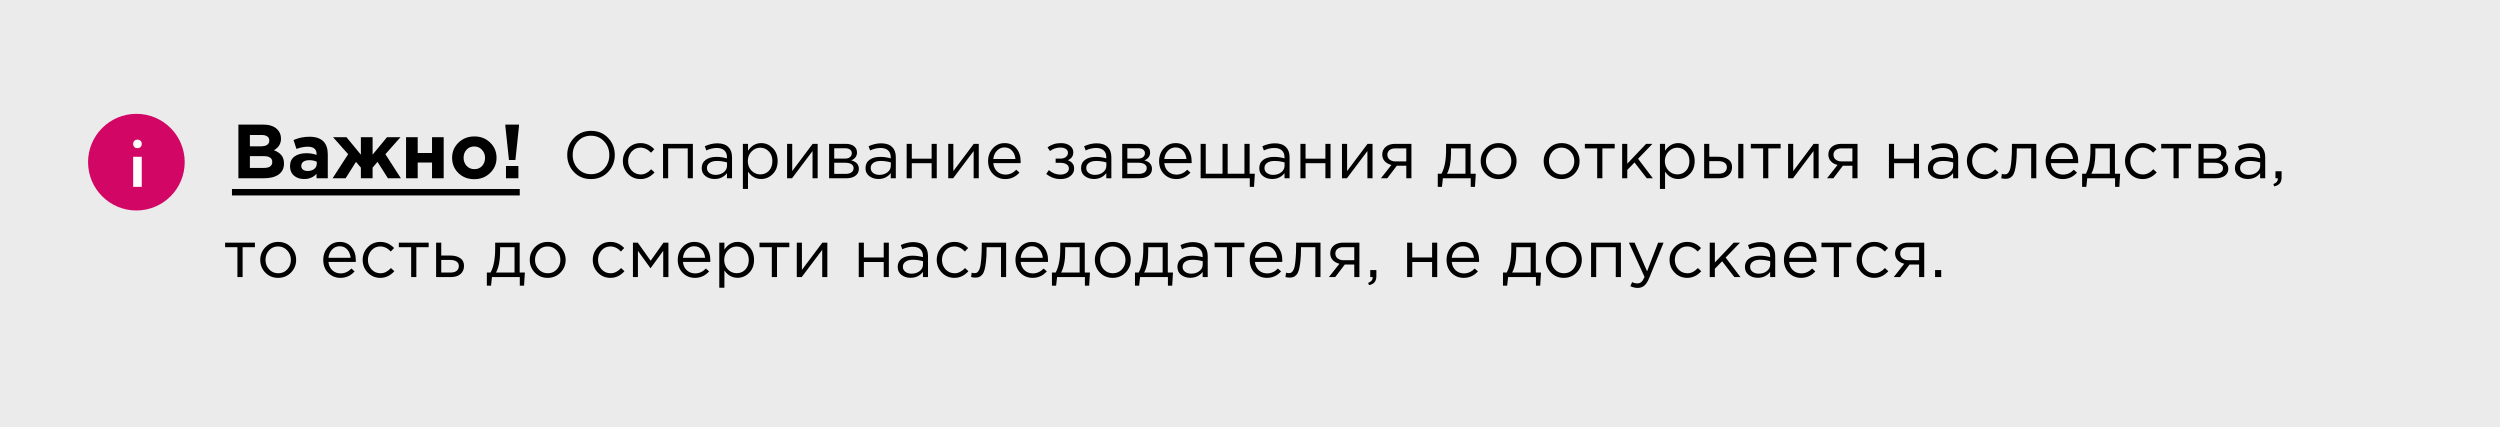 <?xml version="1.0" encoding="UTF-8"?> <svg xmlns="http://www.w3.org/2000/svg" width="1164" height="199" viewBox="0 0 1164 199" fill="none"> <rect width="1164" height="199" fill="#EBEBEB"></rect> <path d="M283.108 80.086C281.021 82.277 278.365 83.372 275.141 83.372C271.917 83.372 269.272 82.277 267.205 80.086C265.138 77.895 264.105 75.25 264.105 72.15C264.105 69.071 265.149 66.436 267.236 64.245C269.323 62.034 271.979 60.928 275.203 60.928C278.427 60.928 281.072 62.023 283.139 64.214C285.206 66.405 286.239 69.05 286.239 72.15C286.239 75.229 285.195 77.875 283.108 80.086ZM269.065 78.505C270.698 80.241 272.744 81.109 275.203 81.109C277.662 81.109 279.688 80.251 281.279 78.536C282.891 76.8 283.697 74.671 283.697 72.15C283.697 69.649 282.881 67.531 281.248 65.795C279.636 64.059 277.6 63.191 275.141 63.191C272.682 63.191 270.646 64.059 269.034 65.795C267.443 67.51 266.647 69.629 266.647 72.15C266.647 74.651 267.453 76.769 269.065 78.505ZM298.224 83.372C295.909 83.372 293.956 82.556 292.365 80.923C290.794 79.27 290.009 77.296 290.009 75.002C290.009 72.708 290.794 70.745 292.365 69.112C293.956 67.459 295.909 66.632 298.224 66.632C300.704 66.632 302.843 67.583 304.641 69.484L303.122 71.096C301.634 69.525 299.991 68.74 298.193 68.74C296.581 68.74 295.217 69.35 294.101 70.569C293.006 71.768 292.458 73.245 292.458 75.002C292.458 76.738 293.016 78.216 294.132 79.435C295.269 80.634 296.674 81.233 298.348 81.233C300.063 81.233 301.675 80.427 303.184 78.815L304.765 80.272C302.905 82.339 300.725 83.372 298.224 83.372ZM308.711 83V66.973H322.599V83H320.212V69.081H311.098V83H308.711ZM332.709 83.341C331.076 83.341 329.671 82.897 328.493 82.008C327.315 81.119 326.726 79.879 326.726 78.288C326.726 76.614 327.346 75.322 328.586 74.413C329.826 73.504 331.489 73.049 333.577 73.049C335.23 73.049 336.863 73.276 338.475 73.731V73.235C338.475 71.83 338.061 70.755 337.235 70.011C336.408 69.267 335.24 68.895 333.732 68.895C332.161 68.895 330.539 69.277 328.865 70.042L328.152 68.089C330.136 67.18 332.078 66.725 333.98 66.725C336.253 66.725 337.979 67.314 339.157 68.492C340.273 69.608 340.831 71.179 340.831 73.204V83H338.475V80.613C337.049 82.432 335.127 83.341 332.709 83.341ZM333.174 81.419C334.662 81.419 335.922 81.016 336.956 80.21C337.989 79.404 338.506 78.371 338.506 77.11V75.622C336.935 75.167 335.375 74.94 333.825 74.94C332.357 74.94 331.21 75.24 330.384 75.839C329.557 76.418 329.144 77.213 329.144 78.226C329.144 79.197 329.526 79.972 330.291 80.551C331.076 81.13 332.037 81.419 333.174 81.419ZM345.887 87.96V66.973H348.274V70.197C349.886 67.82 351.932 66.632 354.412 66.632C356.458 66.632 358.245 67.397 359.775 68.926C361.304 70.435 362.069 72.46 362.069 75.002C362.069 77.503 361.304 79.518 359.775 81.047C358.245 82.576 356.458 83.341 354.412 83.341C351.89 83.341 349.844 82.204 348.274 79.931V87.96H345.887ZM353.978 81.202C355.59 81.202 356.933 80.644 358.008 79.528C359.082 78.391 359.62 76.872 359.62 74.971C359.62 73.132 359.072 71.644 357.977 70.507C356.881 69.35 355.548 68.771 353.978 68.771C352.428 68.771 351.074 69.36 349.917 70.538C348.759 71.716 348.181 73.204 348.181 75.002C348.181 76.8 348.759 78.288 349.917 79.466C351.074 80.623 352.428 81.202 353.978 81.202ZM366.473 83V66.973H368.86V79.652L378.377 66.973H380.702V83H378.315V70.321L368.767 83H366.473ZM386.029 83V66.973H393.779C395.371 66.973 396.642 67.335 397.592 68.058C398.543 68.781 399.018 69.753 399.018 70.972C399.018 72.687 398.13 73.917 396.352 74.661C398.708 75.302 399.886 76.624 399.886 78.629C399.886 79.972 399.359 81.037 398.305 81.822C397.251 82.607 395.836 83 394.058 83H386.029ZM388.416 80.954H393.748C394.885 80.954 395.784 80.716 396.445 80.241C397.107 79.766 397.437 79.104 397.437 78.257C397.437 77.472 397.086 76.862 396.383 76.428C395.701 75.994 394.72 75.777 393.438 75.777H388.416V80.954ZM388.416 73.855H393.345C394.337 73.855 395.123 73.638 395.701 73.204C396.301 72.749 396.6 72.109 396.6 71.282C396.6 70.6 396.321 70.052 395.763 69.639C395.205 69.226 394.42 69.019 393.407 69.019H388.416V73.855ZM408.967 83.341C407.335 83.341 405.929 82.897 404.751 82.008C403.573 81.119 402.984 79.879 402.984 78.288C402.984 76.614 403.604 75.322 404.844 74.413C406.084 73.504 407.748 73.049 409.835 73.049C411.489 73.049 413.121 73.276 414.733 73.731V73.235C414.733 71.83 414.32 70.755 413.493 70.011C412.667 69.267 411.499 68.895 409.99 68.895C408.42 68.895 406.797 69.277 405.123 70.042L404.41 68.089C406.394 67.18 408.337 66.725 410.238 66.725C412.512 66.725 414.237 67.314 415.415 68.492C416.531 69.608 417.089 71.179 417.089 73.204V83H414.733V80.613C413.307 82.432 411.385 83.341 408.967 83.341ZM409.432 81.419C410.92 81.419 412.181 81.016 413.214 80.21C414.248 79.404 414.764 78.371 414.764 77.11V75.622C413.194 75.167 411.633 74.94 410.083 74.94C408.616 74.94 407.469 75.24 406.642 75.839C405.816 76.418 405.402 77.213 405.402 78.226C405.402 79.197 405.785 79.972 406.549 80.551C407.335 81.13 408.296 81.419 409.432 81.419ZM422.145 83V66.973H424.532V73.886H433.77V66.973H436.157V83H433.77V75.994H424.532V83H422.145ZM441.49 83V66.973H443.877V79.652L453.394 66.973H455.719V83H453.332V70.321L443.784 83H441.49ZM468.053 83.372C465.8 83.372 463.899 82.597 462.349 81.047C460.82 79.476 460.055 77.461 460.055 75.002C460.055 72.667 460.789 70.693 462.256 69.081C463.723 67.448 465.552 66.632 467.743 66.632C470.037 66.632 471.856 67.438 473.199 69.05C474.542 70.662 475.214 72.687 475.214 75.126C475.214 75.436 475.204 75.715 475.183 75.963H462.473C462.638 77.596 463.248 78.898 464.302 79.869C465.377 80.82 466.648 81.295 468.115 81.295C470.037 81.295 471.721 80.541 473.168 79.032L474.656 80.365C472.858 82.37 470.657 83.372 468.053 83.372ZM462.473 74.041H472.796C472.651 72.491 472.135 71.21 471.246 70.197C470.378 69.164 469.19 68.647 467.681 68.647C466.317 68.647 465.149 69.153 464.178 70.166C463.207 71.179 462.638 72.47 462.473 74.041ZM493.771 83.372C491.311 83.372 489.1 82.576 487.137 80.985L488.346 79.218C489.978 80.603 491.766 81.295 493.709 81.295C494.804 81.295 495.734 81.047 496.499 80.551C497.284 80.034 497.677 79.332 497.677 78.443C497.677 77.616 497.325 76.976 496.623 76.521C495.92 76.046 494.928 75.808 493.647 75.808H491.508V73.855H493.678C494.732 73.855 495.589 73.607 496.251 73.111C496.912 72.594 497.243 71.923 497.243 71.096C497.243 70.373 496.912 69.794 496.251 69.36C495.61 68.926 494.783 68.709 493.771 68.709C491.869 68.709 490.247 69.246 488.904 70.321L487.726 68.647C489.462 67.304 491.528 66.632 493.926 66.632C495.703 66.632 497.108 67.035 498.142 67.841C499.196 68.626 499.723 69.649 499.723 70.91C499.723 72.667 498.865 73.896 497.15 74.599C499.134 75.302 500.126 76.614 500.126 78.536C500.126 79.879 499.547 81.026 498.39 81.977C497.232 82.907 495.693 83.372 493.771 83.372ZM509.324 83.341C507.691 83.341 506.286 82.897 505.108 82.008C503.93 81.119 503.341 79.879 503.341 78.288C503.341 76.614 503.961 75.322 505.201 74.413C506.441 73.504 508.104 73.049 510.192 73.049C511.845 73.049 513.478 73.276 515.09 73.731V73.235C515.09 71.83 514.676 70.755 513.85 70.011C513.023 69.267 511.855 68.895 510.347 68.895C508.776 68.895 507.154 69.277 505.48 70.042L504.767 68.089C506.751 67.18 508.693 66.725 510.595 66.725C512.868 66.725 514.594 67.314 515.772 68.492C516.888 69.608 517.446 71.179 517.446 73.204V83H515.09V80.613C513.664 82.432 511.742 83.341 509.324 83.341ZM509.789 81.419C511.277 81.419 512.537 81.016 513.571 80.21C514.604 79.404 515.121 78.371 515.121 77.11V75.622C513.55 75.167 511.99 74.94 510.44 74.94C508.972 74.94 507.825 75.24 506.999 75.839C506.172 76.418 505.759 77.213 505.759 78.226C505.759 79.197 506.141 79.972 506.906 80.551C507.691 81.13 508.652 81.419 509.789 81.419ZM522.502 83V66.973H530.252C531.843 66.973 533.114 67.335 534.065 68.058C535.016 68.781 535.491 69.753 535.491 70.972C535.491 72.687 534.602 73.917 532.825 74.661C535.181 75.302 536.359 76.624 536.359 78.629C536.359 79.972 535.832 81.037 534.778 81.822C533.724 82.607 532.308 83 530.531 83H522.502ZM524.889 80.954H530.221C531.358 80.954 532.257 80.716 532.918 80.241C533.579 79.766 533.91 79.104 533.91 78.257C533.91 77.472 533.559 76.862 532.856 76.428C532.174 75.994 531.192 75.777 529.911 75.777H524.889V80.954ZM524.889 73.855H529.818C530.81 73.855 531.595 73.638 532.174 73.204C532.773 72.749 533.073 72.109 533.073 71.282C533.073 70.6 532.794 70.052 532.236 69.639C531.678 69.226 530.893 69.019 529.88 69.019H524.889V73.855ZM547.672 83.372C545.419 83.372 543.518 82.597 541.968 81.047C540.439 79.476 539.674 77.461 539.674 75.002C539.674 72.667 540.408 70.693 541.875 69.081C543.342 67.448 545.171 66.632 547.362 66.632C549.656 66.632 551.475 67.438 552.818 69.05C554.161 70.662 554.833 72.687 554.833 75.126C554.833 75.436 554.823 75.715 554.802 75.963H542.092C542.257 77.596 542.867 78.898 543.921 79.869C544.996 80.82 546.267 81.295 547.734 81.295C549.656 81.295 551.34 80.541 552.787 79.032L554.275 80.365C552.477 82.37 550.276 83.372 547.672 83.372ZM542.092 74.041H552.415C552.27 72.491 551.754 71.21 550.865 70.197C549.997 69.164 548.809 68.647 547.3 68.647C545.936 68.647 544.768 69.153 543.797 70.166C542.826 71.179 542.257 72.47 542.092 74.041ZM581.89 86.999V83H559.012V66.973H561.399V80.892H569.211V66.973H571.598V80.892H579.41V66.973H581.828V80.892H584.246L583.874 86.999H581.89ZM592.303 83.341C590.671 83.341 589.265 82.897 588.087 82.008C586.909 81.119 586.32 79.879 586.32 78.288C586.32 76.614 586.94 75.322 588.18 74.413C589.42 73.504 591.084 73.049 593.171 73.049C594.825 73.049 596.457 73.276 598.069 73.731V73.235C598.069 71.83 597.656 70.755 596.829 70.011C596.003 69.267 594.835 68.895 593.326 68.895C591.756 68.895 590.133 69.277 588.459 70.042L587.746 68.089C589.73 67.18 591.673 66.725 593.574 66.725C595.848 66.725 597.573 67.314 598.751 68.492C599.867 69.608 600.425 71.179 600.425 73.204V83H598.069V80.613C596.643 82.432 594.721 83.341 592.303 83.341ZM592.768 81.419C594.256 81.419 595.517 81.016 596.55 80.21C597.584 79.404 598.1 78.371 598.1 77.11V75.622C596.53 75.167 594.969 74.94 593.419 74.94C591.952 74.94 590.805 75.24 589.978 75.839C589.152 76.418 588.738 77.213 588.738 78.226C588.738 79.197 589.121 79.972 589.885 80.551C590.671 81.13 591.632 81.419 592.768 81.419ZM605.481 83V66.973H607.868V73.886H617.106V66.973H619.493V83H617.106V75.994H607.868V83H605.481ZM624.826 83V66.973H627.213V79.652L636.73 66.973H639.055V83H636.668V70.321L627.12 83H624.826ZM642.957 83L647.855 76.8C646.594 76.511 645.561 75.942 644.755 75.095C643.969 74.248 643.577 73.204 643.577 71.964C643.577 70.476 644.114 69.277 645.189 68.368C646.263 67.438 647.741 66.973 649.622 66.973H657.155V83H654.768V77.172H650.335C650.149 77.42 649.508 78.267 648.413 79.714C647.317 81.161 646.48 82.256 645.902 83H642.957ZM649.808 75.157H654.768V69.081H649.746C648.568 69.081 647.638 69.35 646.956 69.887C646.294 70.404 645.964 71.127 645.964 72.057C645.964 73.008 646.315 73.762 647.018 74.32C647.741 74.878 648.671 75.157 649.808 75.157ZM669.424 86.999V80.892H671.16C672.586 78.267 673.299 74.558 673.299 69.763V66.973H684.707V80.892H687.125L686.753 86.999H684.769V83H671.811L671.377 86.999H669.424ZM673.702 80.892H682.32V69.081H675.593V71.313C675.593 75.343 674.963 78.536 673.702 80.892ZM703.697 80.923C702.085 82.556 700.091 83.372 697.714 83.372C695.338 83.372 693.354 82.556 691.762 80.923C690.192 79.29 689.406 77.317 689.406 75.002C689.406 72.708 690.202 70.745 691.793 69.112C693.405 67.459 695.4 66.632 697.776 66.632C700.153 66.632 702.137 67.448 703.728 69.081C705.32 70.714 706.115 72.687 706.115 75.002C706.115 77.296 705.309 79.27 703.697 80.923ZM697.776 81.233C699.492 81.233 700.897 80.634 701.992 79.435C703.108 78.236 703.666 76.759 703.666 75.002C703.666 73.266 703.088 71.788 701.93 70.569C700.794 69.35 699.388 68.74 697.714 68.74C695.999 68.74 694.594 69.35 693.498 70.569C692.403 71.768 691.855 73.245 691.855 75.002C691.855 76.738 692.424 78.216 693.56 79.435C694.697 80.634 696.102 81.233 697.776 81.233ZM733.032 80.923C731.42 82.556 729.426 83.372 727.049 83.372C724.673 83.372 722.689 82.556 721.097 80.923C719.527 79.29 718.741 77.317 718.741 75.002C718.741 72.708 719.537 70.745 721.128 69.112C722.74 67.459 724.735 66.632 727.111 66.632C729.488 66.632 731.472 67.448 733.063 69.081C734.655 70.714 735.45 72.687 735.45 75.002C735.45 77.296 734.644 79.27 733.032 80.923ZM727.111 81.233C728.827 81.233 730.232 80.634 731.327 79.435C732.443 78.236 733.001 76.759 733.001 75.002C733.001 73.266 732.423 71.788 731.265 70.569C730.129 69.35 728.723 68.74 727.049 68.74C725.334 68.74 723.929 69.35 722.833 70.569C721.738 71.768 721.19 73.245 721.19 75.002C721.19 76.738 721.759 78.216 722.895 79.435C724.032 80.634 725.437 81.233 727.111 81.233ZM743.649 83V69.081H737.914V66.973H751.802V69.081H746.067V83H743.649ZM755.274 83V66.973H757.661V76.211L766.434 66.973H769.379L762.683 73.917L769.565 83H766.744L761.04 75.653L757.661 79.125V83H755.274ZM772.863 87.96V66.973H775.25V70.197C776.862 67.82 778.908 66.632 781.388 66.632C783.434 66.632 785.222 67.397 786.751 68.926C788.281 70.435 789.045 72.46 789.045 75.002C789.045 77.503 788.281 79.518 786.751 81.047C785.222 82.576 783.434 83.341 781.388 83.341C778.867 83.341 776.821 82.204 775.25 79.931V87.96H772.863ZM780.954 81.202C782.566 81.202 783.91 80.644 784.984 79.528C786.059 78.391 786.596 76.872 786.596 74.971C786.596 73.132 786.049 71.644 784.953 70.507C783.858 69.35 782.525 68.771 780.954 68.771C779.404 68.771 778.051 69.36 776.893 70.538C775.736 71.716 775.157 73.204 775.157 75.002C775.157 76.8 775.736 78.288 776.893 79.466C778.051 80.623 779.404 81.202 780.954 81.202ZM793.449 83V66.973H795.836V72.987H800.114C801.974 72.987 803.493 73.39 804.671 74.196C805.849 74.981 806.438 76.18 806.438 77.792C806.438 79.383 805.891 80.654 804.795 81.605C803.7 82.535 802.233 83 800.393 83H793.449ZM795.836 80.892H800.176C801.396 80.892 802.336 80.634 802.997 80.117C803.679 79.6 804.02 78.846 804.02 77.854C804.02 76.945 803.669 76.252 802.966 75.777C802.284 75.281 801.323 75.033 800.083 75.033H795.836V80.892ZM809.321 83V66.973H811.708V83H809.321ZM820.907 83V69.081H815.172V66.973H829.06V69.081H823.325V83H820.907ZM832.532 83V66.973H834.919V79.652L844.436 66.973H846.761V83H844.374V70.321L834.826 83H832.532ZM850.663 83L855.561 76.8C854.3 76.511 853.267 75.942 852.461 75.095C851.676 74.248 851.283 73.204 851.283 71.964C851.283 70.476 851.82 69.277 852.895 68.368C853.97 67.438 855.447 66.973 857.328 66.973H864.861V83H862.474V77.172H858.041C857.855 77.42 857.214 78.267 856.119 79.714C855.024 81.161 854.187 82.256 853.608 83H850.663ZM857.514 75.157H862.474V69.081H857.452C856.274 69.081 855.344 69.35 854.662 69.887C854.001 70.404 853.67 71.127 853.67 72.057C853.67 73.008 854.021 73.762 854.724 74.32C855.447 74.878 856.377 75.157 857.514 75.157ZM879.486 83V66.973H881.873V73.886H891.111V66.973H893.498V83H891.111V75.994H881.873V83H879.486ZM903.605 83.341C901.972 83.341 900.567 82.897 899.389 82.008C898.211 81.119 897.622 79.879 897.622 78.288C897.622 76.614 898.242 75.322 899.482 74.413C900.722 73.504 902.386 73.049 904.473 73.049C906.126 73.049 907.759 73.276 909.371 73.731V73.235C909.371 71.83 908.958 70.755 908.131 70.011C907.304 69.267 906.137 68.895 904.628 68.895C903.057 68.895 901.435 69.277 899.761 70.042L899.048 68.089C901.032 67.18 902.975 66.725 904.876 66.725C907.149 66.725 908.875 67.314 910.053 68.492C911.169 69.608 911.727 71.179 911.727 73.204V83H909.371V80.613C907.945 82.432 906.023 83.341 903.605 83.341ZM904.07 81.419C905.558 81.419 906.819 81.016 907.852 80.21C908.885 79.404 909.402 78.371 909.402 77.11V75.622C907.831 75.167 906.271 74.94 904.721 74.94C903.254 74.94 902.107 75.24 901.28 75.839C900.453 76.418 900.04 77.213 900.04 78.226C900.04 79.197 900.422 79.972 901.187 80.551C901.972 81.13 902.933 81.419 904.07 81.419ZM924.006 83.372C921.692 83.372 919.739 82.556 918.147 80.923C916.577 79.27 915.791 77.296 915.791 75.002C915.791 72.708 916.577 70.745 918.147 69.112C919.739 67.459 921.692 66.632 924.006 66.632C926.486 66.632 928.625 67.583 930.423 69.484L928.904 71.096C927.416 69.525 925.773 68.74 923.975 68.74C922.363 68.74 920.999 69.35 919.883 70.569C918.788 71.768 918.24 73.245 918.24 75.002C918.24 76.738 918.798 78.216 919.914 79.435C921.051 80.634 922.456 81.233 924.13 81.233C925.846 81.233 927.458 80.427 928.966 78.815L930.547 80.272C928.687 82.339 926.507 83.372 924.006 83.372ZM933.718 83.248C933.098 83.248 932.457 83.165 931.796 83L932.075 80.954C932.55 81.099 932.933 81.171 933.222 81.171C933.677 81.171 934.049 81.119 934.338 81.016C934.627 80.892 934.937 80.592 935.268 80.117C935.619 79.621 935.888 78.929 936.074 78.04C936.26 77.151 936.415 75.891 936.539 74.258C936.684 72.625 936.756 70.641 936.756 68.306V66.973H948.102V83H945.715V69.081H939.019V69.453C939.019 71.892 938.926 73.969 938.74 75.684C938.554 77.399 938.316 78.743 938.027 79.714C937.758 80.685 937.376 81.44 936.88 81.977C936.384 82.514 935.898 82.855 935.423 83C934.968 83.165 934.4 83.248 933.718 83.248ZM960.45 83.372C958.198 83.372 956.296 82.597 954.746 81.047C953.217 79.476 952.452 77.461 952.452 75.002C952.452 72.667 953.186 70.693 954.653 69.081C956.121 67.448 957.95 66.632 960.14 66.632C962.434 66.632 964.253 67.438 965.596 69.05C966.94 70.662 967.611 72.687 967.611 75.126C967.611 75.436 967.601 75.715 967.58 75.963H954.87C955.036 77.596 955.645 78.898 956.699 79.869C957.774 80.82 959.045 81.295 960.512 81.295C962.434 81.295 964.119 80.541 965.565 79.032L967.053 80.365C965.255 82.37 963.054 83.372 960.45 83.372ZM954.87 74.041H965.193C965.049 72.491 964.532 71.21 963.643 70.197C962.775 69.164 961.587 68.647 960.078 68.647C958.714 68.647 957.547 69.153 956.575 70.166C955.604 71.179 955.036 72.47 954.87 74.041ZM969.434 86.999V80.892H971.17C972.596 78.267 973.309 74.558 973.309 69.763V66.973H984.717V80.892H987.135L986.763 86.999H984.779V83H971.821L971.387 86.999H969.434ZM973.712 80.892H982.33V69.081H975.603V71.313C975.603 75.343 974.973 78.536 973.712 80.892ZM997.631 83.372C995.317 83.372 993.364 82.556 991.772 80.923C990.202 79.27 989.416 77.296 989.416 75.002C989.416 72.708 990.202 70.745 991.772 69.112C993.364 67.459 995.317 66.632 997.631 66.632C1000.11 66.632 1002.25 67.583 1004.05 69.484L1002.53 71.096C1001.04 69.525 999.398 68.74 997.6 68.74C995.988 68.74 994.624 69.35 993.508 70.569C992.413 71.768 991.865 73.245 991.865 75.002C991.865 76.738 992.423 78.216 993.539 79.435C994.676 80.634 996.081 81.233 997.755 81.233C999.471 81.233 1001.08 80.427 1002.59 78.815L1004.17 80.272C1002.31 82.339 1000.13 83.372 997.631 83.372ZM1011.99 83V69.081H1006.26V66.973H1020.15V69.081H1014.41V83H1011.99ZM1023.62 83V66.973H1031.37C1032.96 66.973 1034.23 67.335 1035.18 68.058C1036.13 68.781 1036.61 69.753 1036.61 70.972C1036.61 72.687 1035.72 73.917 1033.94 74.661C1036.3 75.302 1037.48 76.624 1037.48 78.629C1037.48 79.972 1036.95 81.037 1035.89 81.822C1034.84 82.607 1033.42 83 1031.65 83H1023.62ZM1026.01 80.954H1031.34C1032.47 80.954 1033.37 80.716 1034.03 80.241C1034.7 79.766 1035.03 79.104 1035.03 78.257C1035.03 77.472 1034.67 76.862 1033.97 76.428C1033.29 75.994 1032.31 75.777 1031.03 75.777H1026.01V80.954ZM1026.01 73.855H1030.93C1031.93 73.855 1032.71 73.638 1033.29 73.204C1033.89 72.749 1034.19 72.109 1034.19 71.282C1034.19 70.6 1033.91 70.052 1033.35 69.639C1032.79 69.226 1032.01 69.019 1031 69.019H1026.01V73.855ZM1046.56 83.341C1044.92 83.341 1043.52 82.897 1042.34 82.008C1041.16 81.119 1040.57 79.879 1040.57 78.288C1040.57 76.614 1041.19 75.322 1042.43 74.413C1043.67 73.504 1045.34 73.049 1047.42 73.049C1049.08 73.049 1050.71 73.276 1052.32 73.731V73.235C1052.32 71.83 1051.91 70.755 1051.08 70.011C1050.26 69.267 1049.09 68.895 1047.58 68.895C1046.01 68.895 1044.39 69.277 1042.71 70.042L1042 68.089C1043.98 67.18 1045.93 66.725 1047.83 66.725C1050.1 66.725 1051.83 67.314 1053 68.492C1054.12 69.608 1054.68 71.179 1054.68 73.204V83H1052.32V80.613C1050.9 82.432 1048.97 83.341 1046.56 83.341ZM1047.02 81.419C1048.51 81.419 1049.77 81.016 1050.8 80.21C1051.84 79.404 1052.35 78.371 1052.35 77.11V75.622C1050.78 75.167 1049.22 74.94 1047.67 74.94C1046.2 74.94 1045.06 75.24 1044.23 75.839C1043.4 76.418 1042.99 77.213 1042.99 78.226C1042.99 79.197 1043.37 79.972 1044.14 80.551C1044.92 81.13 1045.88 81.419 1047.02 81.419ZM1058.87 86.782L1058.49 85.697C1059.88 85.18 1060.57 84.385 1060.57 83.31V83H1059.46V79.745H1062.31V82.535C1062.31 83.775 1062.03 84.726 1061.47 85.387C1060.93 86.048 1060.07 86.513 1058.87 86.782ZM110.541 129V115.081H104.806V112.973H118.694V115.081H112.959V129H110.541ZM135.465 126.923C133.853 128.556 131.859 129.372 129.482 129.372C127.105 129.372 125.121 128.556 123.53 126.923C121.959 125.29 121.174 123.317 121.174 121.002C121.174 118.708 121.97 116.745 123.561 115.112C125.173 113.459 127.167 112.632 129.544 112.632C131.921 112.632 133.905 113.448 135.496 115.081C137.087 116.714 137.883 118.687 137.883 121.002C137.883 123.296 137.077 125.27 135.465 126.923ZM129.544 127.233C131.259 127.233 132.665 126.634 133.76 125.435C134.876 124.236 135.434 122.759 135.434 121.002C135.434 119.266 134.855 117.788 133.698 116.569C132.561 115.35 131.156 114.74 129.482 114.74C127.767 114.74 126.361 115.35 125.266 116.569C124.171 117.768 123.623 119.245 123.623 121.002C123.623 122.738 124.191 124.216 125.328 125.435C126.465 126.634 127.87 127.233 129.544 127.233ZM158.507 129.372C156.254 129.372 154.353 128.597 152.803 127.047C151.274 125.476 150.509 123.461 150.509 121.002C150.509 118.667 151.243 116.693 152.71 115.081C154.177 113.448 156.006 112.632 158.197 112.632C160.491 112.632 162.31 113.438 163.653 115.05C164.996 116.662 165.668 118.687 165.668 121.126C165.668 121.436 165.658 121.715 165.637 121.963H152.927C153.092 123.596 153.702 124.898 154.756 125.869C155.831 126.82 157.102 127.295 158.569 127.295C160.491 127.295 162.175 126.541 163.622 125.032L165.11 126.365C163.312 128.37 161.111 129.372 158.507 129.372ZM152.927 120.041H163.25C163.105 118.491 162.589 117.21 161.7 116.197C160.832 115.164 159.644 114.647 158.135 114.647C156.771 114.647 155.603 115.153 154.632 116.166C153.661 117.179 153.092 118.47 152.927 120.041ZM177.07 129.372C174.755 129.372 172.802 128.556 171.211 126.923C169.64 125.27 168.855 123.296 168.855 121.002C168.855 118.708 169.64 116.745 171.211 115.112C172.802 113.459 174.755 112.632 177.07 112.632C179.55 112.632 181.689 113.583 183.487 115.484L181.968 117.096C180.48 115.525 178.837 114.74 177.039 114.74C175.427 114.74 174.063 115.35 172.947 116.569C171.851 117.768 171.304 119.245 171.304 121.002C171.304 122.738 171.862 124.216 172.978 125.435C174.114 126.634 175.52 127.233 177.194 127.233C178.909 127.233 180.521 126.427 182.03 124.815L183.611 126.272C181.751 128.339 179.57 129.372 177.07 129.372ZM191.432 129V115.081H185.697V112.973H199.585V115.081H193.85V129H191.432ZM203.057 129V112.973H205.444V118.987H209.722C211.582 118.987 213.101 119.39 214.279 120.196C215.457 120.981 216.046 122.18 216.046 123.792C216.046 125.383 215.498 126.654 214.403 127.605C213.307 128.535 211.84 129 210.001 129H203.057ZM205.444 126.892H209.784C211.003 126.892 211.943 126.634 212.605 126.117C213.287 125.6 213.628 124.846 213.628 123.854C213.628 122.945 213.276 122.252 212.574 121.777C211.892 121.281 210.931 121.033 209.691 121.033H205.444V126.892ZM226.675 132.999V126.892H228.411C229.837 124.267 230.55 120.558 230.55 115.763V112.973H241.958V126.892H244.376L244.004 132.999H242.02V129H229.062L228.628 132.999H226.675ZM230.953 126.892H239.571V115.081H232.844V117.313C232.844 121.343 232.214 124.536 230.953 126.892ZM260.948 126.923C259.336 128.556 257.342 129.372 254.965 129.372C252.589 129.372 250.605 128.556 249.013 126.923C247.443 125.29 246.657 123.317 246.657 121.002C246.657 118.708 247.453 116.745 249.044 115.112C250.656 113.459 252.651 112.632 255.027 112.632C257.404 112.632 259.388 113.448 260.979 115.081C262.571 116.714 263.366 118.687 263.366 121.002C263.366 123.296 262.56 125.27 260.948 126.923ZM255.027 127.233C256.743 127.233 258.148 126.634 259.243 125.435C260.359 124.236 260.917 122.759 260.917 121.002C260.917 119.266 260.339 117.788 259.181 116.569C258.045 115.35 256.639 114.74 254.965 114.74C253.25 114.74 251.845 115.35 250.749 116.569C249.654 117.768 249.106 119.245 249.106 121.002C249.106 122.738 249.675 124.216 250.811 125.435C251.948 126.634 253.353 127.233 255.027 127.233ZM284.207 129.372C281.893 129.372 279.94 128.556 278.348 126.923C276.778 125.27 275.992 123.296 275.992 121.002C275.992 118.708 276.778 116.745 278.348 115.112C279.94 113.459 281.893 112.632 284.207 112.632C286.687 112.632 288.826 113.583 290.624 115.484L289.105 117.096C287.617 115.525 285.974 114.74 284.176 114.74C282.564 114.74 281.2 115.35 280.084 116.569C278.989 117.768 278.441 119.245 278.441 121.002C278.441 122.738 278.999 124.216 280.115 125.435C281.252 126.634 282.657 127.233 284.331 127.233C286.047 127.233 287.659 126.427 289.167 124.815L290.748 126.272C288.888 128.339 286.708 129.372 284.207 129.372ZM294.694 129V112.973H296.957L302.94 121.405L308.923 112.973H311.217V129H308.799V116.786L302.878 124.908L297.019 116.786V129H294.694ZM323.558 129.372C321.305 129.372 319.404 128.597 317.854 127.047C316.324 125.476 315.56 123.461 315.56 121.002C315.56 118.667 316.293 116.693 317.761 115.081C319.228 113.448 321.057 112.632 323.248 112.632C325.542 112.632 327.36 113.438 328.704 115.05C330.047 116.662 330.719 118.687 330.719 121.126C330.719 121.436 330.708 121.715 330.688 121.963H317.978C318.143 123.596 318.753 124.898 319.807 125.869C320.881 126.82 322.152 127.295 323.62 127.295C325.542 127.295 327.226 126.541 328.673 125.032L330.161 126.365C328.363 128.37 326.162 129.372 323.558 129.372ZM317.978 120.041H328.301C328.156 118.491 327.639 117.21 326.751 116.197C325.883 115.164 324.694 114.647 323.186 114.647C321.822 114.647 320.654 115.153 319.683 116.166C318.711 117.179 318.143 118.47 317.978 120.041ZM334.897 133.96V112.973H337.284V116.197C338.896 113.82 340.942 112.632 343.422 112.632C345.468 112.632 347.256 113.397 348.785 114.926C350.315 116.435 351.079 118.46 351.079 121.002C351.079 123.503 350.315 125.518 348.785 127.047C347.256 128.576 345.468 129.341 343.422 129.341C340.901 129.341 338.855 128.204 337.284 125.931V133.96H334.897ZM342.988 127.202C344.6 127.202 345.944 126.644 347.018 125.528C348.093 124.391 348.63 122.872 348.63 120.971C348.63 119.132 348.083 117.644 346.987 116.507C345.892 115.35 344.559 114.771 342.988 114.771C341.438 114.771 340.085 115.36 338.927 116.538C337.77 117.716 337.191 119.204 337.191 121.002C337.191 122.8 337.77 124.288 338.927 125.466C340.085 126.623 341.438 127.202 342.988 127.202ZM359.358 129V115.081H353.623V112.973H367.511V115.081H361.776V129H359.358ZM370.983 129V112.973H373.37V125.652L382.887 112.973H385.212V129H382.825V116.321L373.277 129H370.983ZM399.834 129V112.973H402.221V119.886H411.459V112.973H413.846V129H411.459V121.994H402.221V129H399.834ZM423.953 129.341C422.32 129.341 420.915 128.897 419.737 128.008C418.559 127.119 417.97 125.879 417.97 124.288C417.97 122.614 418.59 121.322 419.83 120.413C421.07 119.504 422.733 119.049 424.821 119.049C426.474 119.049 428.107 119.276 429.719 119.731V119.235C429.719 117.83 429.305 116.755 428.479 116.011C427.652 115.267 426.484 114.895 424.976 114.895C423.405 114.895 421.783 115.277 420.109 116.042L419.396 114.089C421.38 113.18 423.322 112.725 425.224 112.725C427.497 112.725 429.223 113.314 430.401 114.492C431.517 115.608 432.075 117.179 432.075 119.204V129H429.719V126.613C428.293 128.432 426.371 129.341 423.953 129.341ZM424.418 127.419C425.906 127.419 427.166 127.016 428.2 126.21C429.233 125.404 429.75 124.371 429.75 123.11V121.622C428.179 121.167 426.619 120.94 425.069 120.94C423.601 120.94 422.454 121.24 421.628 121.839C420.801 122.418 420.388 123.213 420.388 124.226C420.388 125.197 420.77 125.972 421.535 126.551C422.32 127.13 423.281 127.419 424.418 127.419ZM444.354 129.372C442.039 129.372 440.086 128.556 438.495 126.923C436.924 125.27 436.139 123.296 436.139 121.002C436.139 118.708 436.924 116.745 438.495 115.112C440.086 113.459 442.039 112.632 444.354 112.632C446.834 112.632 448.973 113.583 450.771 115.484L449.252 117.096C447.764 115.525 446.121 114.74 444.323 114.74C442.711 114.74 441.347 115.35 440.231 116.569C439.136 117.768 438.588 119.245 438.588 121.002C438.588 122.738 439.146 124.216 440.262 125.435C441.399 126.634 442.804 127.233 444.478 127.233C446.193 127.233 447.805 126.427 449.314 124.815L450.895 126.272C449.035 128.339 446.855 129.372 444.354 129.372ZM454.066 129.248C453.446 129.248 452.805 129.165 452.144 129L452.423 126.954C452.898 127.099 453.28 127.171 453.57 127.171C454.024 127.171 454.396 127.119 454.686 127.016C454.975 126.892 455.285 126.592 455.616 126.117C455.967 125.621 456.236 124.929 456.422 124.04C456.608 123.151 456.763 121.891 456.887 120.258C457.031 118.625 457.104 116.641 457.104 114.306V112.973H468.45V129H466.063V115.081H459.367V115.453C459.367 117.892 459.274 119.969 459.088 121.684C458.902 123.399 458.664 124.743 458.375 125.714C458.106 126.685 457.724 127.44 457.228 127.977C456.732 128.514 456.246 128.855 455.771 129C455.316 129.165 454.748 129.248 454.066 129.248ZM480.798 129.372C478.545 129.372 476.644 128.597 475.094 127.047C473.565 125.476 472.8 123.461 472.8 121.002C472.8 118.667 473.534 116.693 475.001 115.081C476.468 113.448 478.297 112.632 480.488 112.632C482.782 112.632 484.601 113.438 485.944 115.05C487.287 116.662 487.959 118.687 487.959 121.126C487.959 121.436 487.949 121.715 487.928 121.963H475.218C475.383 123.596 475.993 124.898 477.047 125.869C478.122 126.82 479.393 127.295 480.86 127.295C482.782 127.295 484.466 126.541 485.913 125.032L487.401 126.365C485.603 128.37 483.402 129.372 480.798 129.372ZM475.218 120.041H485.541C485.396 118.491 484.88 117.21 483.991 116.197C483.123 115.164 481.935 114.647 480.426 114.647C479.062 114.647 477.894 115.153 476.923 116.166C475.952 117.179 475.383 118.47 475.218 120.041ZM489.782 132.999V126.892H491.518C492.944 124.267 493.657 120.558 493.657 115.763V112.973H505.065V126.892H507.483L507.111 132.999H505.127V129H492.169L491.735 132.999H489.782ZM494.06 126.892H502.678V115.081H495.951V117.313C495.951 121.343 495.32 124.536 494.06 126.892ZM524.055 126.923C522.443 128.556 520.449 129.372 518.072 129.372C515.695 129.372 513.711 128.556 512.12 126.923C510.549 125.29 509.764 123.317 509.764 121.002C509.764 118.708 510.56 116.745 512.151 115.112C513.763 113.459 515.757 112.632 518.134 112.632C520.511 112.632 522.495 113.448 524.086 115.081C525.677 116.714 526.473 118.687 526.473 121.002C526.473 123.296 525.667 125.27 524.055 126.923ZM518.134 127.233C519.849 127.233 521.255 126.634 522.35 125.435C523.466 124.236 524.024 122.759 524.024 121.002C524.024 119.266 523.445 117.788 522.288 116.569C521.151 115.35 519.746 114.74 518.072 114.74C516.357 114.74 514.951 115.35 513.856 116.569C512.761 117.768 512.213 119.245 512.213 121.002C512.213 122.738 512.781 124.216 513.918 125.435C515.055 126.634 516.46 127.233 518.134 127.233ZM528.441 132.999V126.892H530.177C531.603 124.267 532.316 120.558 532.316 115.763V112.973H543.724V126.892H546.142L545.77 132.999H543.786V129H530.828L530.394 132.999H528.441ZM532.719 126.892H541.337V115.081H534.61V117.313C534.61 121.343 533.98 124.536 532.719 126.892ZM554.189 129.341C552.556 129.341 551.151 128.897 549.973 128.008C548.795 127.119 548.206 125.879 548.206 124.288C548.206 122.614 548.826 121.322 550.066 120.413C551.306 119.504 552.97 119.049 555.057 119.049C556.71 119.049 558.343 119.276 559.955 119.731V119.235C559.955 117.83 559.542 116.755 558.715 116.011C557.888 115.267 556.721 114.895 555.212 114.895C553.641 114.895 552.019 115.277 550.345 116.042L549.632 114.089C551.616 113.18 553.559 112.725 555.46 112.725C557.733 112.725 559.459 113.314 560.637 114.492C561.753 115.608 562.311 117.179 562.311 119.204V129H559.955V126.613C558.529 128.432 556.607 129.341 554.189 129.341ZM554.654 127.419C556.142 127.419 557.403 127.016 558.436 126.21C559.469 125.404 559.986 124.371 559.986 123.11V121.622C558.415 121.167 556.855 120.94 555.305 120.94C553.838 120.94 552.691 121.24 551.864 121.839C551.037 122.418 550.624 123.213 550.624 124.226C550.624 125.197 551.006 125.972 551.771 126.551C552.556 127.13 553.517 127.419 554.654 127.419ZM571.242 129V115.081H565.507V112.973H579.395V115.081H573.66V129H571.242ZM589.873 129.372C587.621 129.372 585.719 128.597 584.169 127.047C582.64 125.476 581.875 123.461 581.875 121.002C581.875 118.667 582.609 116.693 584.076 115.081C585.544 113.448 587.373 112.632 589.563 112.632C591.857 112.632 593.676 113.438 595.019 115.05C596.363 116.662 597.034 118.687 597.034 121.126C597.034 121.436 597.024 121.715 597.003 121.963H584.293C584.459 123.596 585.068 124.898 586.122 125.869C587.197 126.82 588.468 127.295 589.935 127.295C591.857 127.295 593.542 126.541 594.988 125.032L596.476 126.365C594.678 128.37 592.477 129.372 589.873 129.372ZM584.293 120.041H594.616C594.472 118.491 593.955 117.21 593.066 116.197C592.198 115.164 591.01 114.647 589.501 114.647C588.137 114.647 586.97 115.153 585.998 116.166C585.027 117.179 584.459 118.47 584.293 120.041ZM600.438 129.248C599.818 129.248 599.177 129.165 598.516 129L598.795 126.954C599.27 127.099 599.653 127.171 599.942 127.171C600.397 127.171 600.769 127.119 601.058 127.016C601.347 126.892 601.657 126.592 601.988 126.117C602.339 125.621 602.608 124.929 602.794 124.04C602.98 123.151 603.135 121.891 603.259 120.258C603.404 118.625 603.476 116.641 603.476 114.306V112.973H614.822V129H612.435V115.081H605.739V115.453C605.739 117.892 605.646 119.969 605.46 121.684C605.274 123.399 605.036 124.743 604.747 125.714C604.478 126.685 604.096 127.44 603.6 127.977C603.104 128.514 602.618 128.855 602.143 129C601.688 129.165 601.12 129.248 600.438 129.248ZM618.738 129L623.636 122.8C622.375 122.511 621.342 121.942 620.536 121.095C619.751 120.248 619.358 119.204 619.358 117.964C619.358 116.476 619.895 115.277 620.97 114.368C622.045 113.438 623.522 112.973 625.403 112.973H632.936V129H630.549V123.172H626.116C625.93 123.42 625.289 124.267 624.194 125.714C623.099 127.161 622.262 128.256 621.683 129H618.738ZM625.589 121.157H630.549V115.081H625.527C624.349 115.081 623.419 115.35 622.737 115.887C622.076 116.404 621.745 117.127 621.745 118.057C621.745 119.008 622.096 119.762 622.799 120.32C623.522 120.878 624.452 121.157 625.589 121.157ZM637.4 132.782L637.028 131.697C638.412 131.18 639.105 130.385 639.105 129.31V129H637.989V125.745H640.841V128.535C640.841 129.775 640.562 130.726 640.004 131.387C639.466 132.048 638.598 132.513 637.4 132.782ZM655.16 129V112.973H657.547V119.886H666.785V112.973H669.172V129H666.785V121.994H657.547V129H655.16ZM681.511 129.372C679.258 129.372 677.357 128.597 675.807 127.047C674.278 125.476 673.513 123.461 673.513 121.002C673.513 118.667 674.247 116.693 675.714 115.081C677.181 113.448 679.01 112.632 681.201 112.632C683.495 112.632 685.314 113.438 686.657 115.05C688 116.662 688.672 118.687 688.672 121.126C688.672 121.436 688.662 121.715 688.641 121.963H675.931C676.096 123.596 676.706 124.898 677.76 125.869C678.835 126.82 680.106 127.295 681.573 127.295C683.495 127.295 685.179 126.541 686.626 125.032L688.114 126.365C686.316 128.37 684.115 129.372 681.511 129.372ZM675.931 120.041H686.254C686.109 118.491 685.593 117.21 684.704 116.197C683.836 115.164 682.648 114.647 681.139 114.647C679.775 114.647 678.607 115.153 677.636 116.166C676.665 117.179 676.096 118.47 675.931 120.041ZM699.789 132.999V126.892H701.525C702.951 124.267 703.664 120.558 703.664 115.763V112.973H715.072V126.892H717.49L717.118 132.999H715.134V129H702.176L701.742 132.999H699.789ZM704.067 126.892H712.685V115.081H705.958V117.313C705.958 121.343 705.327 124.536 704.067 126.892ZM734.062 126.923C732.45 128.556 730.455 129.372 728.079 129.372C725.702 129.372 723.718 128.556 722.127 126.923C720.556 125.29 719.771 123.317 719.771 121.002C719.771 118.708 720.566 116.745 722.158 115.112C723.77 113.459 725.764 112.632 728.141 112.632C730.517 112.632 732.501 113.448 734.093 115.081C735.684 116.714 736.48 118.687 736.48 121.002C736.48 123.296 735.674 125.27 734.062 126.923ZM728.141 127.233C729.856 127.233 731.261 126.634 732.357 125.435C733.473 124.236 734.031 122.759 734.031 121.002C734.031 119.266 733.452 117.788 732.295 116.569C731.158 115.35 729.753 114.74 728.079 114.74C726.363 114.74 724.958 115.35 723.863 116.569C722.767 117.768 722.22 119.245 722.22 121.002C722.22 122.738 722.788 124.216 723.925 125.435C725.061 126.634 726.467 127.233 728.141 127.233ZM740.804 129V112.973H754.692V129H752.305V115.081H743.191V129H740.804ZM762.507 134.053C761.35 134.053 760.213 133.784 759.097 133.247L759.903 131.356C760.668 131.749 761.505 131.945 762.414 131.945C763.138 131.945 763.747 131.718 764.243 131.263C764.739 130.829 765.225 130.054 765.7 128.938L758.415 112.973H761.05L766.878 126.334L772.024 112.973H774.566L767.839 129.527C767.157 131.16 766.403 132.317 765.576 132.999C764.75 133.702 763.727 134.053 762.507 134.053ZM785.566 129.372C783.251 129.372 781.298 128.556 779.707 126.923C778.136 125.27 777.351 123.296 777.351 121.002C777.351 118.708 778.136 116.745 779.707 115.112C781.298 113.459 783.251 112.632 785.566 112.632C788.046 112.632 790.185 113.583 791.983 115.484L790.464 117.096C788.976 115.525 787.333 114.74 785.535 114.74C783.923 114.74 782.559 115.35 781.443 116.569C780.347 117.768 779.8 119.245 779.8 121.002C779.8 122.738 780.358 124.216 781.474 125.435C782.61 126.634 784.016 127.233 785.69 127.233C787.405 127.233 789.017 126.427 790.526 124.815L792.107 126.272C790.247 128.339 788.066 129.372 785.566 129.372ZM796.053 129V112.973H798.44V122.211L807.213 112.973H810.158L803.462 119.917L810.344 129H807.523L801.819 121.653L798.44 125.125V129H796.053ZM818.416 129.341C816.783 129.341 815.378 128.897 814.2 128.008C813.022 127.119 812.433 125.879 812.433 124.288C812.433 122.614 813.053 121.322 814.293 120.413C815.533 119.504 817.196 119.049 819.284 119.049C820.937 119.049 822.57 119.276 824.182 119.731V119.235C824.182 117.83 823.768 116.755 822.942 116.011C822.115 115.267 820.947 114.895 819.439 114.895C817.868 114.895 816.246 115.277 814.572 116.042L813.859 114.089C815.843 113.18 817.785 112.725 819.687 112.725C821.96 112.725 823.686 113.314 824.864 114.492C825.98 115.608 826.538 117.179 826.538 119.204V129H824.182V126.613C822.756 128.432 820.834 129.341 818.416 129.341ZM818.881 127.419C820.369 127.419 821.629 127.016 822.663 126.21C823.696 125.404 824.213 124.371 824.213 123.11V121.622C822.642 121.167 821.082 120.94 819.532 120.94C818.064 120.94 816.917 121.24 816.091 121.839C815.264 122.418 814.851 123.213 814.851 124.226C814.851 125.197 815.233 125.972 815.998 126.551C816.783 127.13 817.744 127.419 818.881 127.419ZM838.6 129.372C836.347 129.372 834.446 128.597 832.896 127.047C831.366 125.476 830.602 123.461 830.602 121.002C830.602 118.667 831.335 116.693 832.803 115.081C834.27 113.448 836.099 112.632 838.29 112.632C840.584 112.632 842.402 113.438 843.746 115.05C845.089 116.662 845.761 118.687 845.761 121.126C845.761 121.436 845.75 121.715 845.73 121.963H833.02C833.185 123.596 833.795 124.898 834.849 125.869C835.923 126.82 837.194 127.295 838.662 127.295C840.584 127.295 842.268 126.541 843.715 125.032L845.203 126.365C843.405 128.37 841.204 129.372 838.6 129.372ZM833.02 120.041H843.343C843.198 118.491 842.681 117.21 841.793 116.197C840.925 115.164 839.736 114.647 838.228 114.647C836.864 114.647 835.696 115.153 834.725 116.166C833.753 117.179 833.185 118.47 833.02 120.041ZM853.814 129V115.081H848.079V112.973H861.967V115.081H856.232V129H853.814ZM872.662 129.372C870.348 129.372 868.395 128.556 866.803 126.923C865.233 125.27 864.447 123.296 864.447 121.002C864.447 118.708 865.233 116.745 866.803 115.112C868.395 113.459 870.348 112.632 872.662 112.632C875.142 112.632 877.281 113.583 879.079 115.484L877.56 117.096C876.072 115.525 874.429 114.74 872.631 114.74C871.019 114.74 869.655 115.35 868.539 116.569C867.444 117.768 866.896 119.245 866.896 121.002C866.896 122.738 867.454 124.216 868.57 125.435C869.707 126.634 871.112 127.233 872.786 127.233C874.502 127.233 876.114 126.427 877.622 124.815L879.203 126.272C877.343 128.339 875.163 129.372 872.662 129.372ZM881.723 129L886.621 122.8C885.361 122.511 884.327 121.942 883.521 121.095C882.736 120.248 882.343 119.204 882.343 117.964C882.343 116.476 882.881 115.277 883.955 114.368C885.03 113.438 886.508 112.973 888.388 112.973H895.921V129H893.534V123.172H889.101C888.915 123.42 888.275 124.267 887.179 125.714C886.084 127.161 885.247 128.256 884.668 129H881.723ZM888.574 121.157H893.534V115.081H888.512C887.334 115.081 886.404 115.35 885.722 115.887C885.061 116.404 884.73 117.127 884.73 118.057C884.73 119.008 885.082 119.762 885.784 120.32C886.508 120.878 887.438 121.157 888.574 121.157ZM900.974 129V125.745H903.826V129H900.974Z" fill="black"></path> <path d="M110.997 83V58.027H122.591C125.469 58.027 127.645 58.764 129.12 60.239C130.262 61.38 130.832 62.819 130.832 64.556C130.832 66.91 129.738 68.706 127.55 69.943C129.096 70.537 130.262 71.322 131.046 72.297C131.831 73.249 132.224 74.533 132.224 76.15C132.224 78.386 131.391 80.087 129.726 81.252C128.062 82.417 125.778 83 122.877 83H110.997ZM116.348 68.123H121.414C124.054 68.123 125.374 67.219 125.374 65.412C125.374 64.579 125.065 63.949 124.446 63.521C123.828 63.069 122.936 62.843 121.771 62.843H116.348V68.123ZM116.348 78.184H122.877C125.469 78.184 126.765 77.256 126.765 75.401C126.765 73.594 125.41 72.69 122.698 72.69H116.348V78.184ZM141.595 83.357C139.716 83.357 138.146 82.834 136.886 81.787C135.649 80.74 135.031 79.29 135.031 77.435C135.031 75.413 135.72 73.891 137.1 72.868C138.503 71.845 140.382 71.334 142.737 71.334C144.33 71.334 145.888 71.596 147.41 72.119V71.798C147.41 69.467 146.043 68.302 143.307 68.302C141.666 68.302 139.906 68.647 138.027 69.336L136.672 65.198C139.003 64.175 141.476 63.664 144.092 63.664C146.97 63.664 149.123 64.377 150.55 65.804C151.929 67.184 152.619 69.217 152.619 71.905V83H147.375V80.931C145.924 82.548 143.997 83.357 141.595 83.357ZM143.236 79.611C144.497 79.611 145.519 79.302 146.304 78.683C147.089 78.041 147.482 77.232 147.482 76.257V75.294C146.459 74.818 145.305 74.581 144.021 74.581C142.832 74.581 141.904 74.818 141.238 75.294C140.596 75.746 140.275 76.412 140.275 77.292C140.275 78.005 140.549 78.576 141.096 79.004C141.643 79.409 142.356 79.611 143.236 79.611ZM173.482 83H168.023V78.041L165.74 75.365L160.924 83H154.859L162.101 71.798L155.073 63.878H161.316L168.023 72.012V63.878H173.482V72.012L180.189 63.878H186.468L179.44 71.798L186.646 83H180.617L175.765 75.365L173.482 78.041V83ZM206.576 63.878V83H201.153V75.686H194.481V83H189.059V63.878H194.481V71.227H201.153V63.878H206.576ZM228.193 80.538C226.219 82.465 223.758 83.428 220.808 83.428C217.859 83.428 215.398 82.477 213.424 80.574C211.473 78.648 210.498 76.281 210.498 73.475C210.498 70.692 211.485 68.337 213.459 66.411C215.457 64.484 217.931 63.521 220.88 63.521C223.829 63.521 226.279 64.484 228.229 66.411C230.203 68.314 231.19 70.668 231.19 73.475C231.19 76.257 230.191 78.612 228.193 80.538ZM220.88 78.755C222.378 78.755 223.579 78.255 224.483 77.256C225.387 76.234 225.839 74.973 225.839 73.475C225.839 72.024 225.363 70.787 224.412 69.764C223.484 68.718 222.283 68.195 220.808 68.195C219.31 68.195 218.109 68.706 217.205 69.729C216.301 70.728 215.85 71.976 215.85 73.475C215.85 74.925 216.313 76.174 217.241 77.221C218.192 78.243 219.405 78.755 220.88 78.755ZM236.972 74.509L235.295 58.74V58.027H241.645V58.74L239.969 74.509H236.972ZM235.58 83V77.292H241.36V83H235.58Z" fill="black"></path> <line x1="108" y1="89.5" x2="242" y2="89.5" stroke="black" stroke-width="3"></line> <circle cx="63.5" cy="75.5" r="22.5" fill="#D20665"></circle> <circle cx="64" cy="67" r="2" fill="white"></circle> <rect x="62" y="73" width="4" height="14" fill="white"></rect> </svg> 